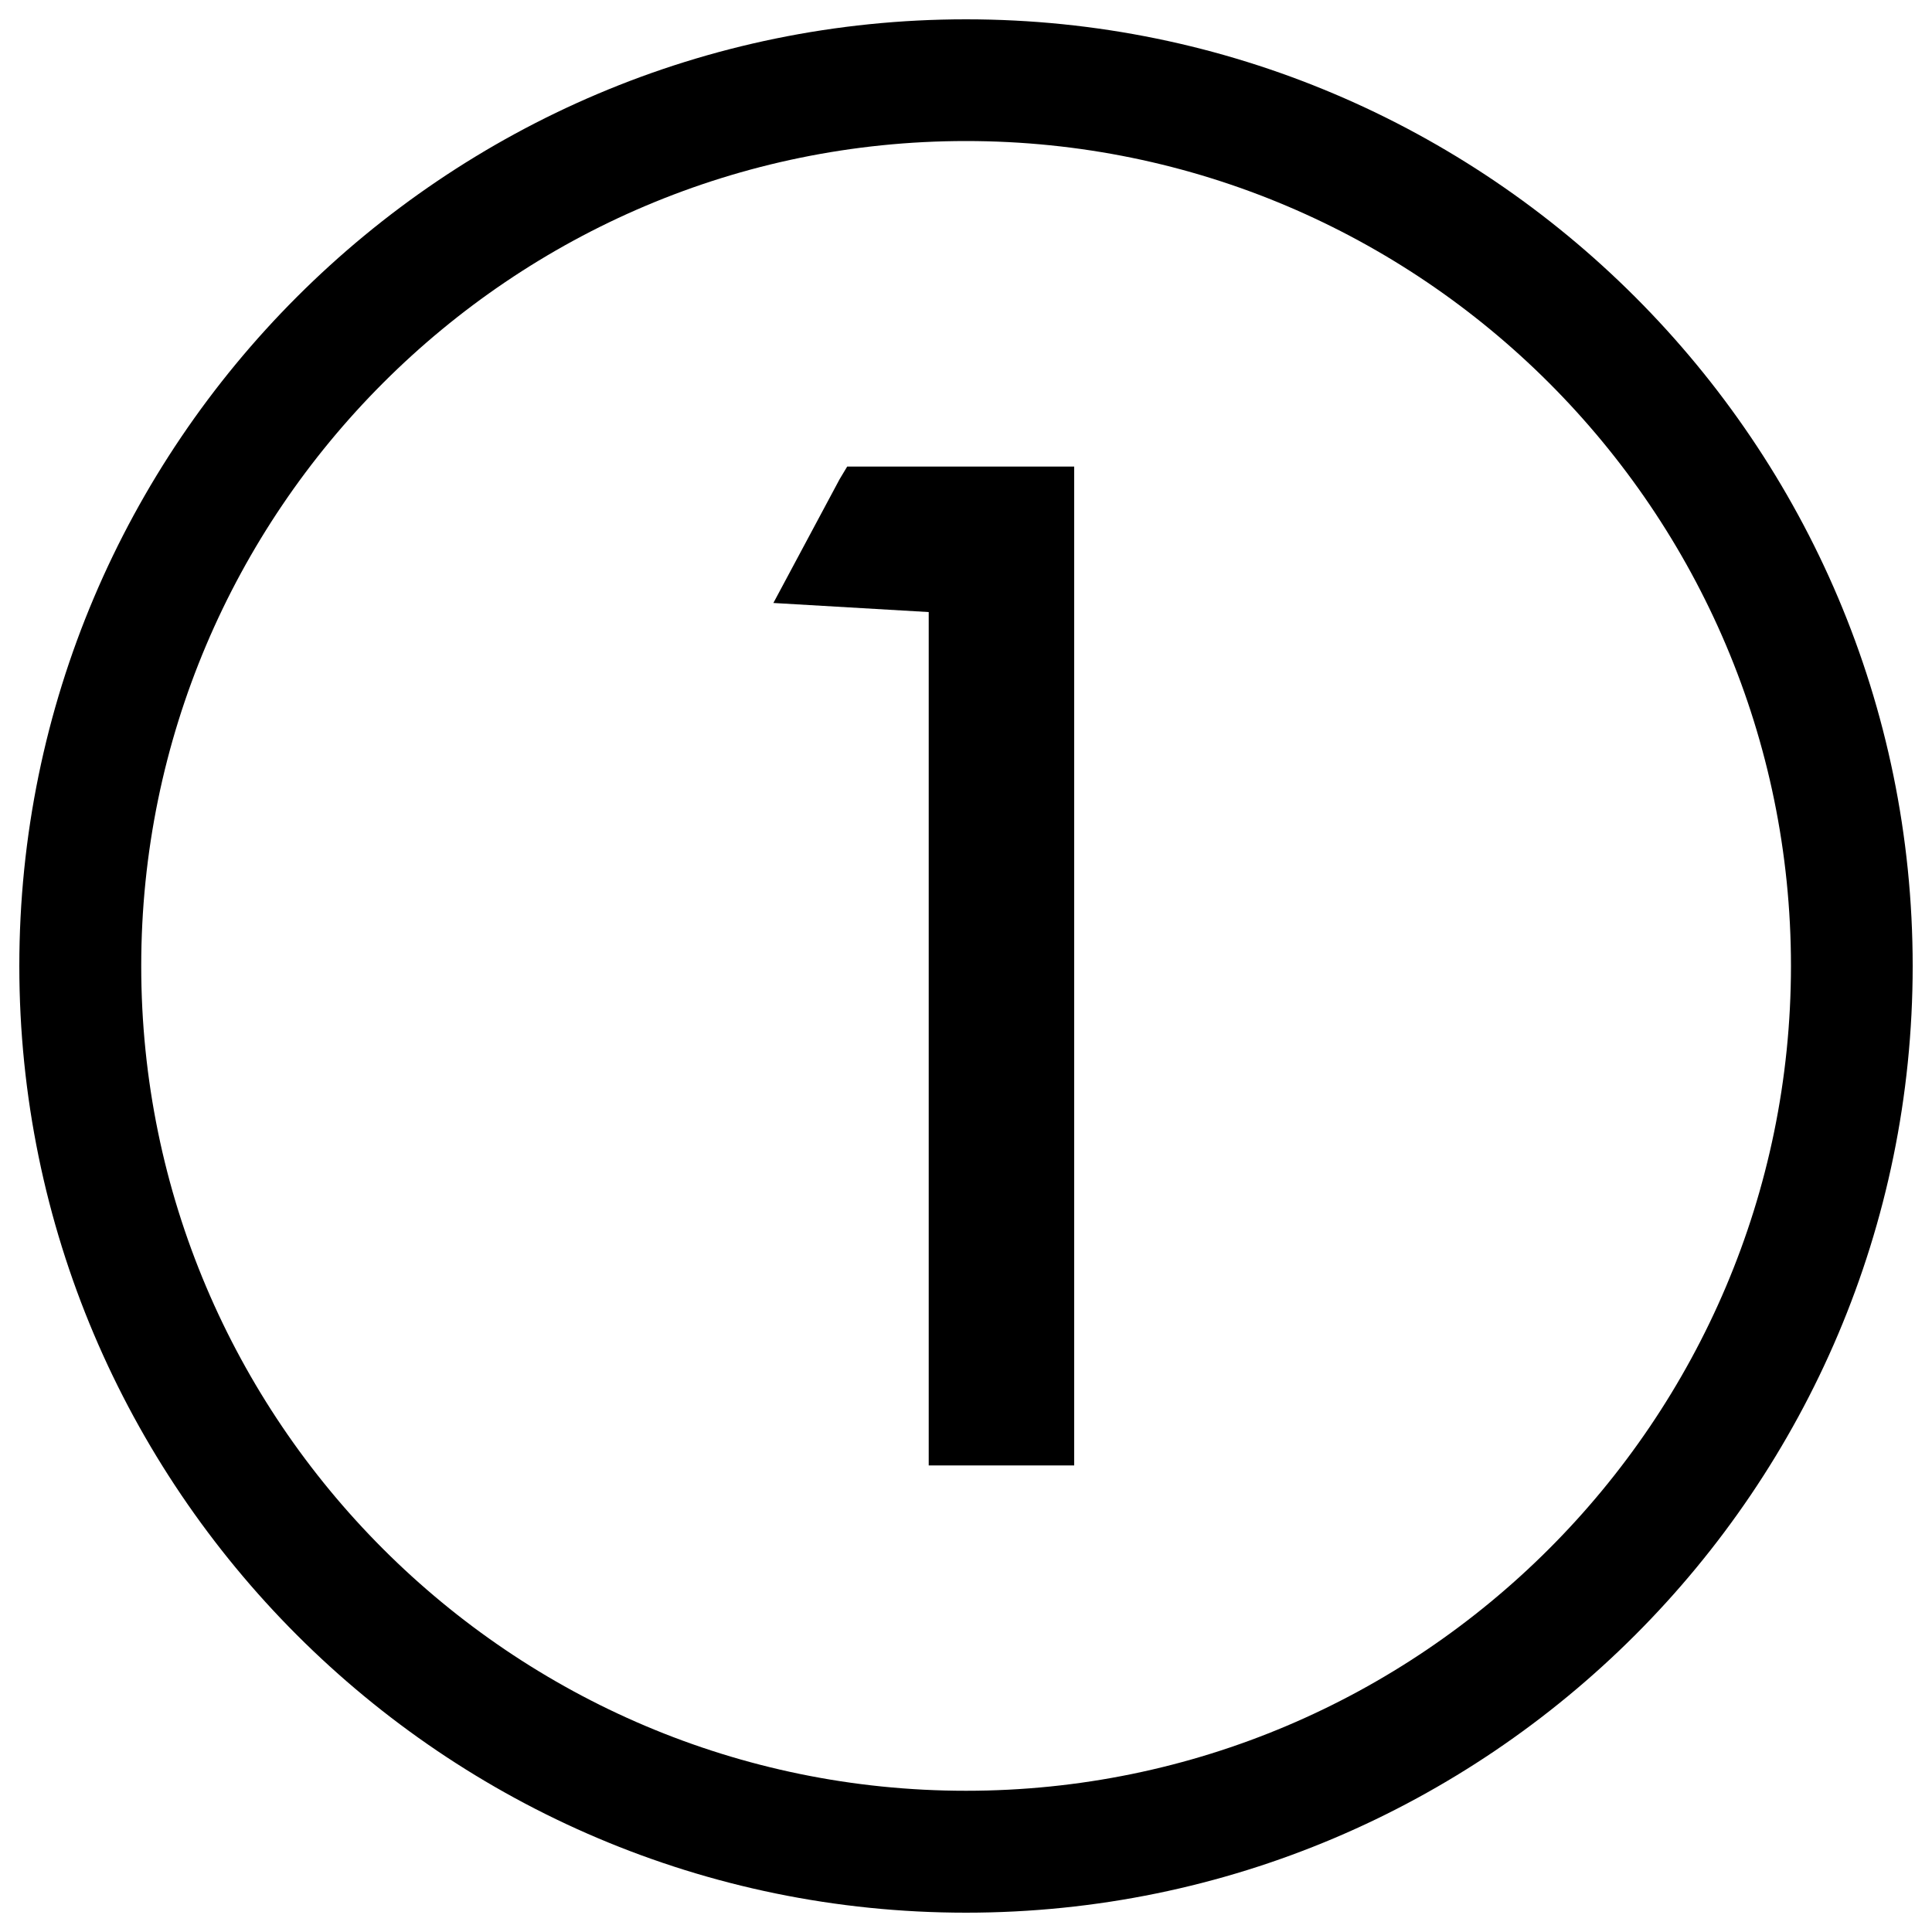 <svg xmlns="http://www.w3.org/2000/svg" xmlns:xlink="http://www.w3.org/1999/xlink" x="0px" y="0px" viewBox="0 0 1000 1000" xml:space="preserve">
<g><path d="M500,10C229.8,10,10,229.8,10,500c0,270.1,219.8,490,490,490c270.2,0,490-219.8,490-490C990,229.8,770.2,10,500,10z M500,926.9C264.6,926.9,73.1,735.4,73.1,500c0-235.4,191.5-427,426.9-427c235.4,0,427,191.5,427,427C926.9,735.4,735.4,926.9,500,926.9z"></path><path d="M434.6,248l-34.3,64.1l0,0l0,0l80.4,4.7v441.7H556V241.5H438.5L434.6,248z"></path></g>
</svg>